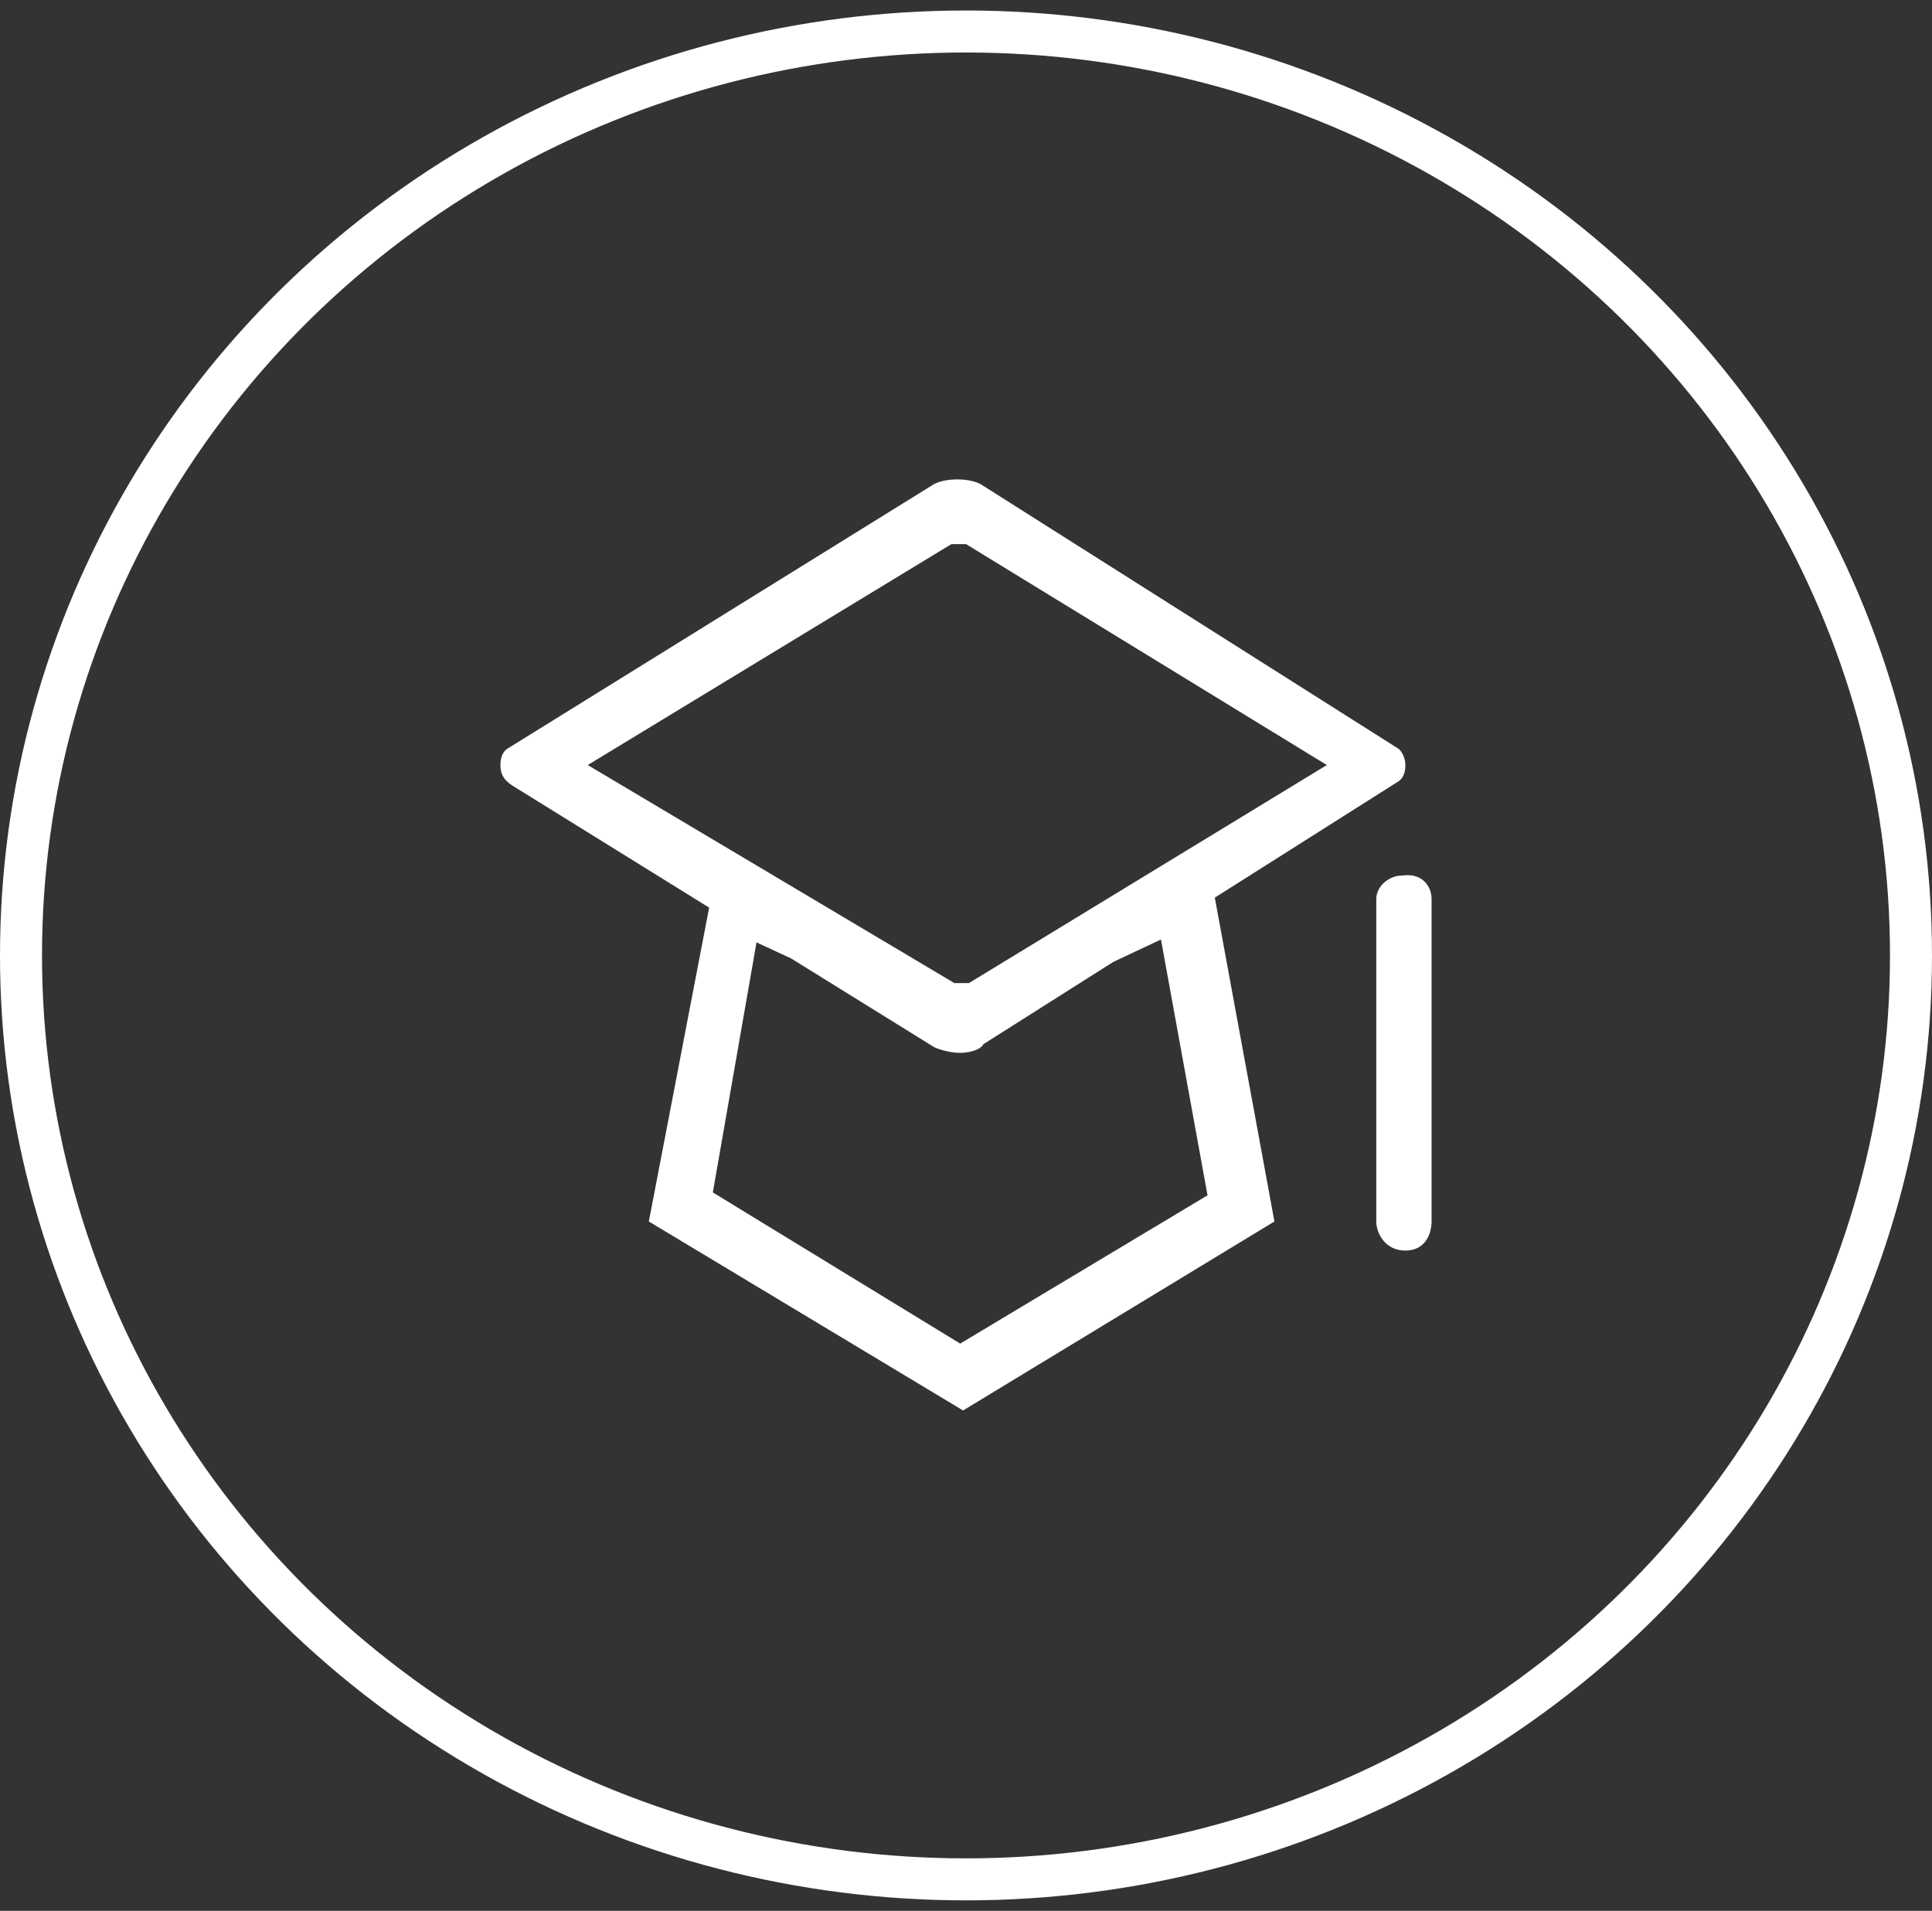 <?xml version="1.0" encoding="UTF-8"?>
<svg width="92px" height="91px" viewBox="0 0 92 91" version="1.1" xmlns="http://www.w3.org/2000/svg" xmlns:xlink="http://www.w3.org/1999/xlink">
    <rect x="0" y="0" width="92" height="91" fill="#333333" stroke="none"/>
    <!-- Generator: Sketch 63.1 (92452) - https://sketch.com -->
    <title>编组 14</title>
    <desc>Created with Sketch.</desc>
    <g id="页面-1" stroke="none" stroke-width="1" fill="none" fill-rule="evenodd">
        <g id="首页" transform="translate(-1146, -2393)">
            <g id="编组-16" transform="translate(260, 2182)">
                <g id="1备份" transform="translate(815, 103.5)">
                    <g id="编组-14" transform="translate(71, 108)">
                        <ellipse id="椭圆形" stroke="#FFFFFF" stroke-width="2" cx="46" cy="45" rx="45" ry="44"></ellipse>
                        <g id="8-学历" transform="translate(21, 19.5)" fill-rule="nonzero">
                            <rect id="矩形" fill="#000000" opacity="0" x="0" y="0" width="50" height="50"></rect>
                            <path d="M24.723,30.14 C24.307,30.14 23.753,30.002 23.476,29.863 L3.384,17.402 C2.969,17.125 2.83,16.849 2.83,16.433 C2.83,16.018 2.969,15.741 3.246,15.602 L23.337,3.142 C23.892,2.726 25.277,2.726 25.831,3.142 L45.507,15.602 C45.784,15.741 45.923,16.156 45.923,16.433 C45.923,16.849 45.784,17.125 45.507,17.264 L25.831,29.725 C25.693,30.002 25.139,30.14 24.723,30.14 L24.723,30.14 L24.723,30.14 Z M24.446,26.817 C24.446,26.817 24.584,26.817 24.723,26.817 C24.861,26.817 25,26.817 25.139,26.817 L42.182,16.433 L25,5.911 L25,5.911 C25,5.911 24.861,5.911 24.723,5.911 C24.584,5.911 24.446,5.911 24.307,5.911 L6.987,16.433 L24.446,26.817 L24.446,26.817 L24.446,26.817 L24.446,26.817 Z M45.923,39.555 C44.953,39.555 44.537,38.724 44.537,38.17 L44.537,22.802 C44.537,22.248 45.091,21.694 45.784,21.694 C46.754,21.556 47.17,22.248 47.17,22.802 L47.17,38.17 C47.17,38.724 46.893,39.555 45.923,39.555 L45.923,39.555 Z M24.861,47.17 L9.897,38.17 L13.222,20.864 L24.861,27.094 L36.501,20.864 L39.687,38.17 L24.861,47.17 L24.861,47.17 Z M12.945,36.786 L24.723,43.985 L36.501,36.924 L34.284,24.74 L24.584,29.309 L15.024,24.879 L12.945,36.786 L12.945,36.786 Z" id="形状" fill="#FFFFFF"></path>
                        </g>
                    </g>
                </g>
            </g>
        </g>
    </g>
</svg>